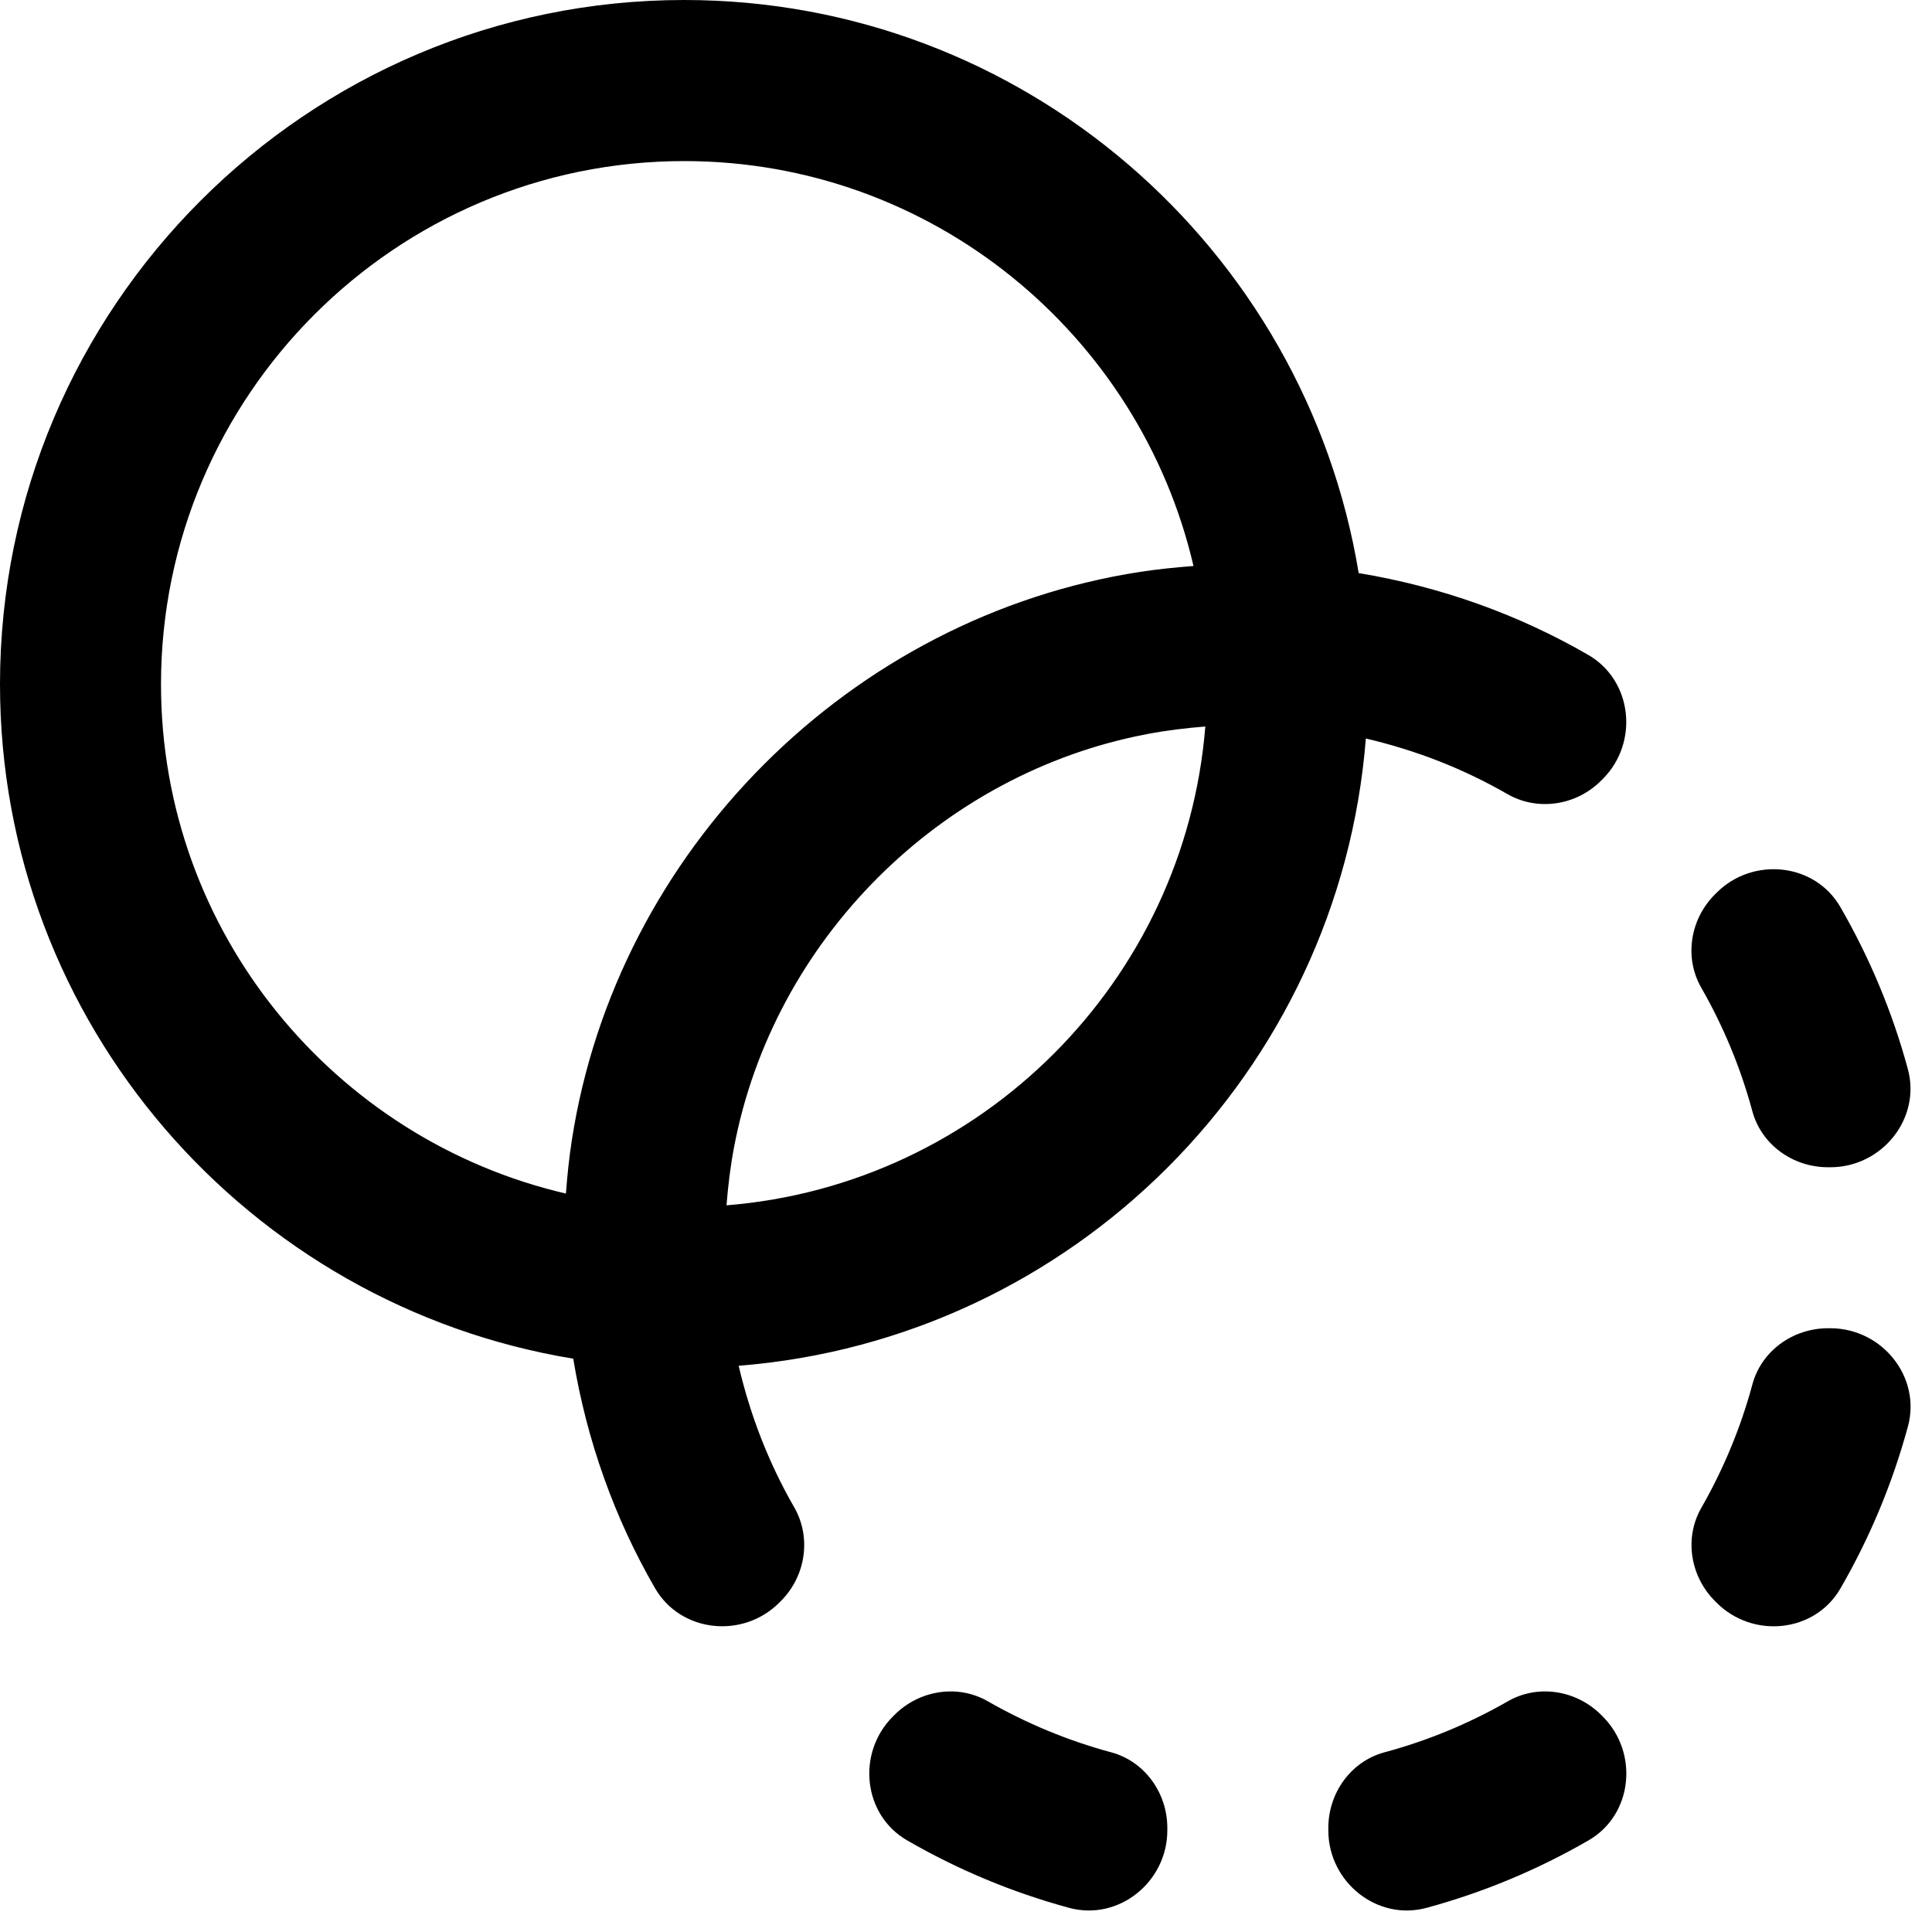 <?xml version="1.0" encoding="UTF-8"?>
<svg xmlns="http://www.w3.org/2000/svg" id="Layer_1" data-name="Layer 1" viewBox="0 0 24 24">
  <path d="M21.134,12.27c-.216-.376-.138-.852,.169-1.159l.021-.021c.45-.45,1.22-.373,1.538,.178,.361,.625,.645,1.3,.838,2.012,.167,.616-.323,1.22-.962,1.22h-.031c-.433,0-.826-.279-.939-.697-.146-.542-.361-1.056-.634-1.533Zm1.605,4.23h-.031c-.433,0-.826,.279-.939,.697-.146,.542-.361,1.056-.634,1.533-.216,.376-.138,.852,.169,1.159l.021,.021c.45,.45,1.22,.373,1.538-.178,.361-.625,.645-1.3,.838-2.012,.167-.616-.323-1.22-.962-1.22Zm-8.935,5.268c-.542-.146-1.056-.361-1.533-.634-.376-.216-.852-.138-1.159,.169l-.021,.021c-.45,.45-.373,1.22,.178,1.538,.625,.361,1.3,.645,2.012,.838,.616,.167,1.22-.323,1.22-.962v-.031c0-.433-.279-.826-.697-.939Zm6.086-.465c-.307-.307-.783-.385-1.159-.169-.476,.273-.99,.488-1.533,.634-.418,.113-.697,.506-.697,.939v.031c0,.639,.604,1.129,1.22,.962,.712-.193,1.387-.477,2.012-.838,.551-.318,.627-1.088,.178-1.538l-.021-.021Zm-2.923-12.128c-.328,4.149-3.643,7.463-7.791,7.791,.146,.624,.377,1.215,.689,1.756,.218,.379,.144,.858-.165,1.167-.007,.007-.014,.014-.021,.021-.452,.451-1.223,.371-1.542-.181-.501-.866-.847-1.828-1.016-2.851C3.089,16.215,0,12.716,0,8.5,0,3.813,3.813,0,8.5,0c4.215,0,7.715,3.088,8.378,7.119,1.022,.169,1.985,.515,2.851,1.016,.552,.319,.632,1.091,.181,1.542-.007,.007-.014,.014-.021,.021-.309,.309-.788,.383-1.166,.165-.541-.312-1.132-.543-1.756-.689ZM7.03,14.826c.017-.22,.039-.442,.074-.665,.557-3.596,3.463-6.502,7.059-7.057,.223-.034,.443-.056,.663-.073-.669-2.877-3.248-5.03-6.326-5.03-3.584,0-6.5,2.916-6.5,6.5,0,3.078,2.153,5.657,5.03,6.326Zm7.943-5.801c-.237,.019-.477,.047-.718,.093-2.574,.486-4.65,2.563-5.137,5.136-.046,.242-.074,.482-.093,.719,3.165-.255,5.693-2.783,5.948-5.948Z"/>
</svg>
